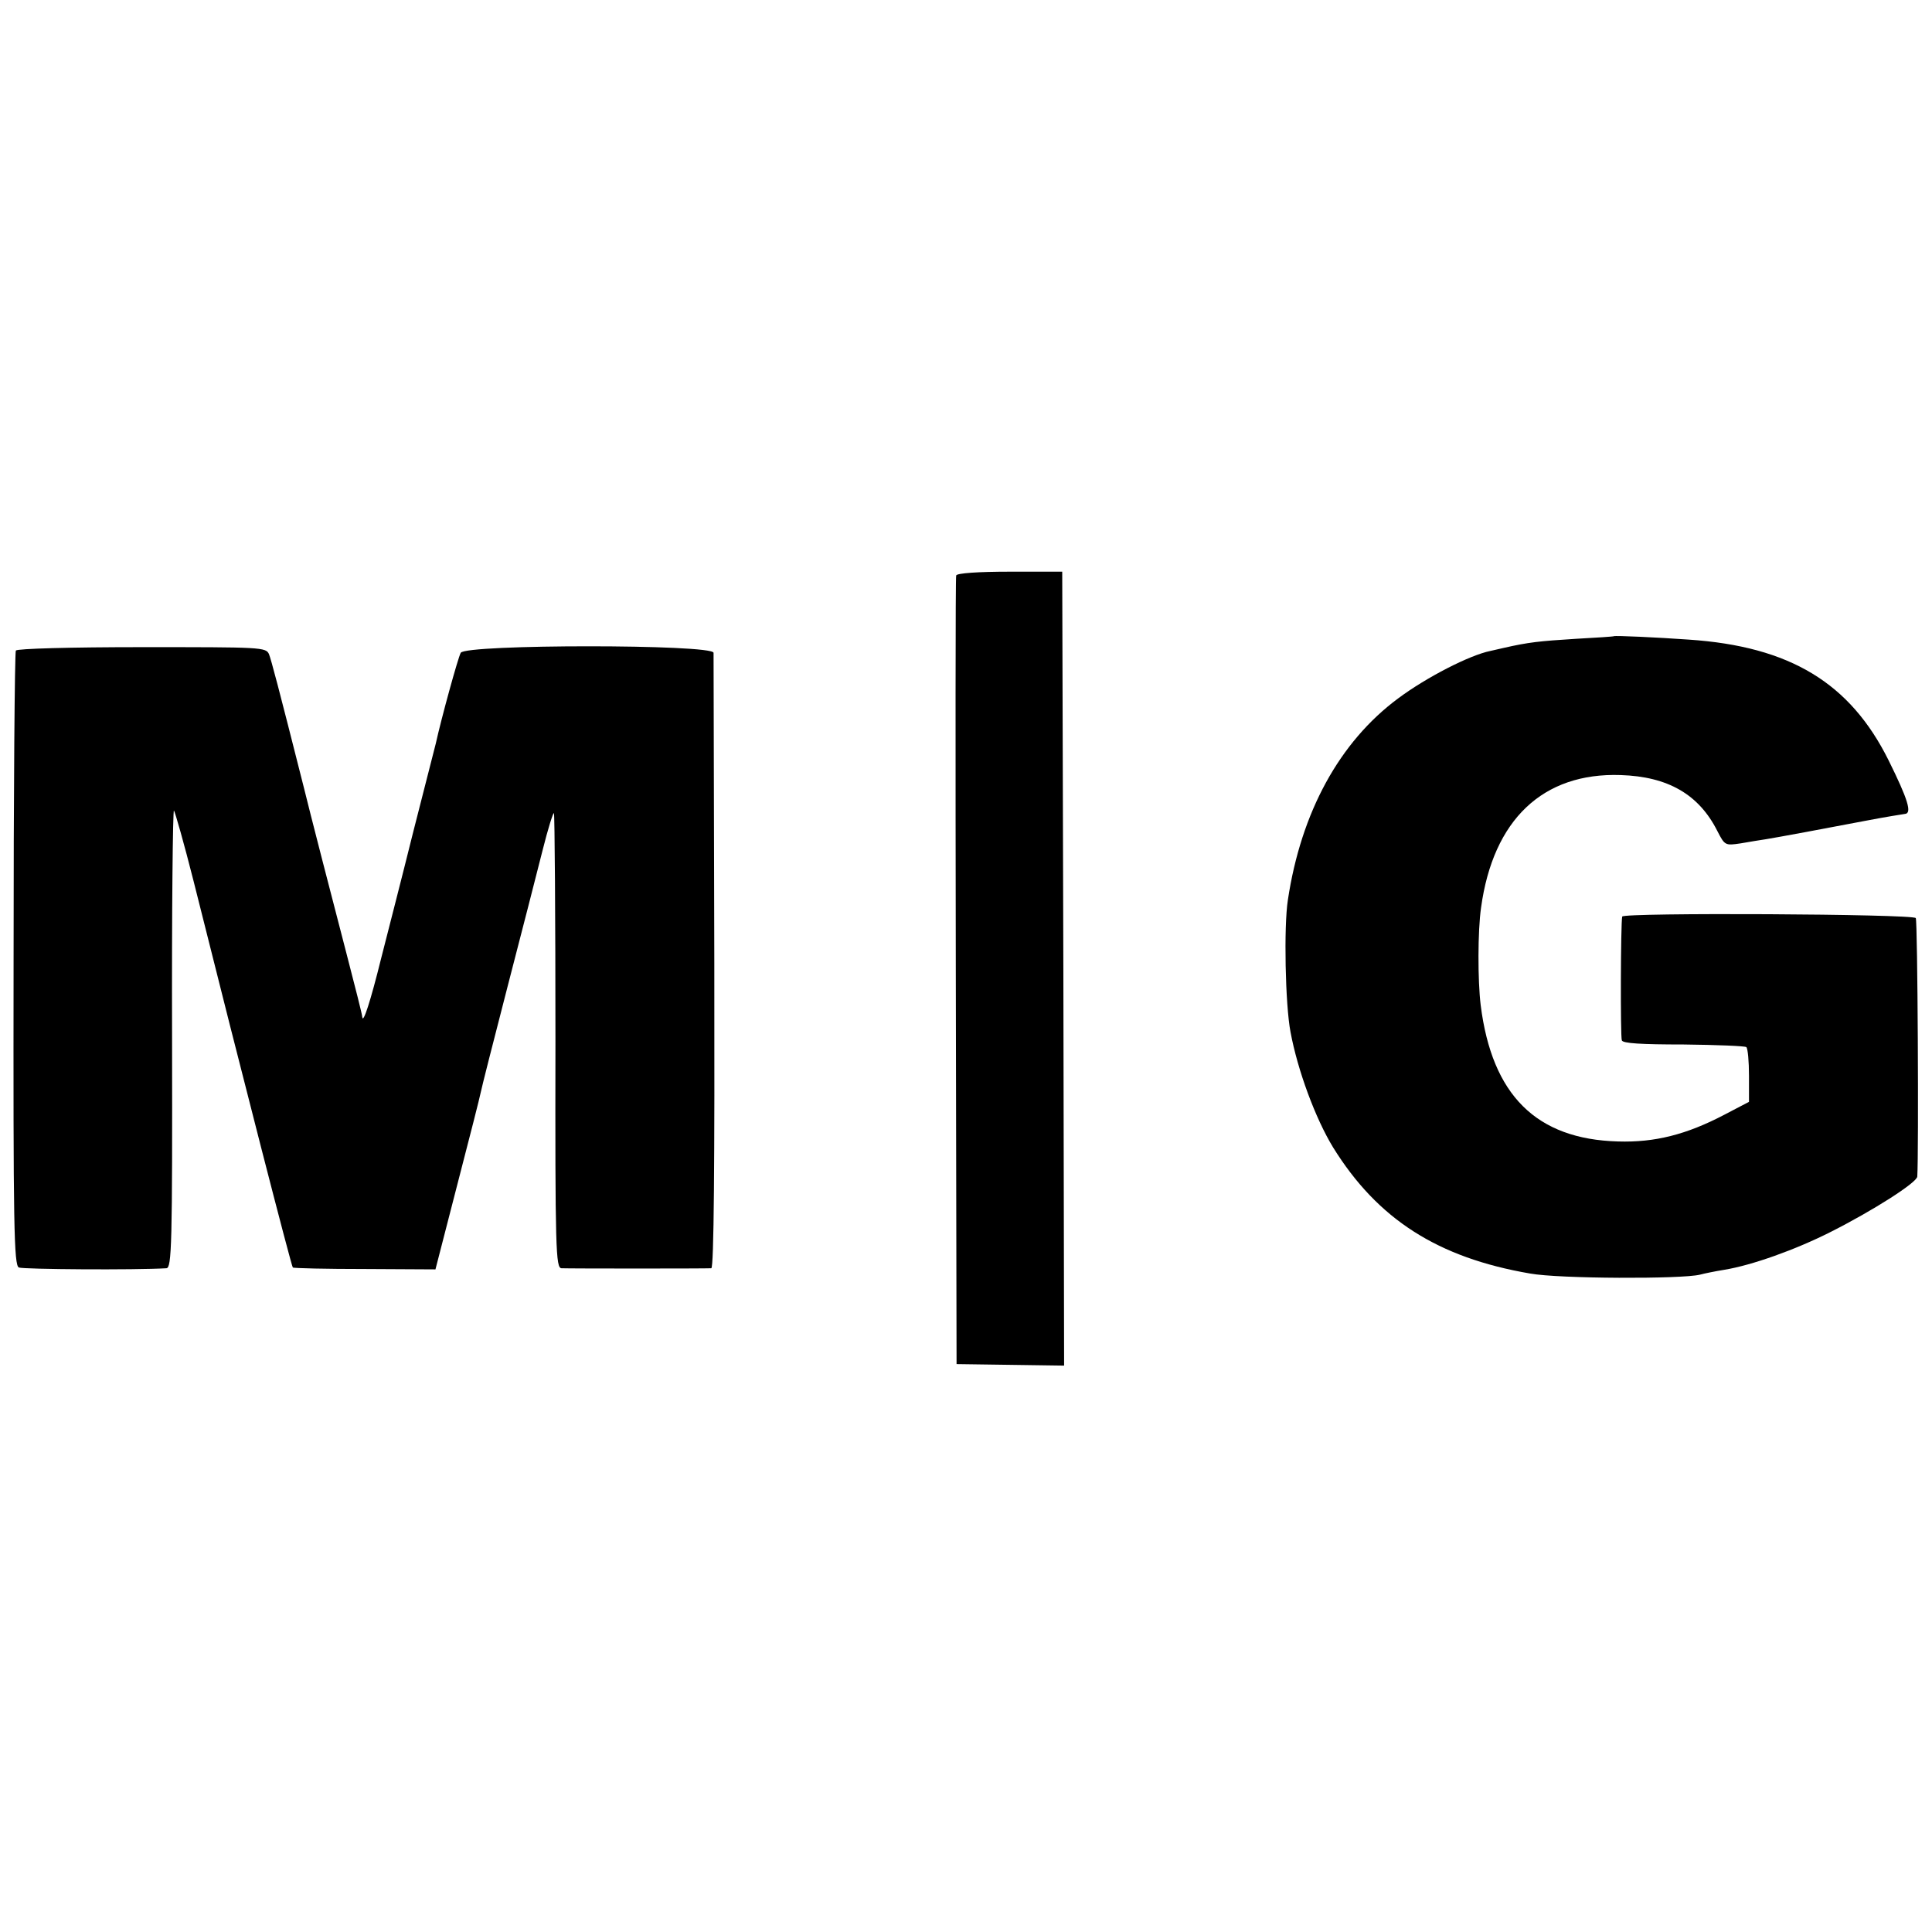 <?xml version="1.0" standalone="no"?>
<!DOCTYPE svg PUBLIC "-//W3C//DTD SVG 20010904//EN"
 "http://www.w3.org/TR/2001/REC-SVG-20010904/DTD/svg10.dtd">
<svg version="1.0" xmlns="http://www.w3.org/2000/svg"
 width="512pt" height="512pt" viewBox="0 0 512 512"
 preserveAspectRatio="xMidYMid meet">
<g transform="translate(0,512) scale(0.1,-0.1)"
fill="#000000" stroke="none">
<path d="M2534 3595 c-2 -5 -2 -478 -1 -1050 l2 -1040 143 -2 142 -2 -2 1052
-3 1052 -139 0 c-84 0 -140 -4 -142 -10z"/>
<path d="M4277 3434 c-1 -1 -47 -4 -102 -7 -96 -6 -124 -9 -190 -24 -16 -4
-32 -7 -35 -8 -55 -11 -170 -70 -245 -126 -155 -115 -257 -301 -292 -534 -11
-70 -7 -277 7 -350 19 -102 66 -229 113 -306 118 -190 277 -292 522 -334 77
-14 401 -15 450 -3 11 3 40 9 65 13 73 12 188 53 281 100 113 57 229 131 230
147 4 64 1 677 -4 685 -7 11 -776 15 -778 4 -4 -18 -5 -318 -1 -328 2 -8 51
-11 164 -11 88 -1 163 -4 166 -7 4 -4 7 -38 7 -76 l0 -69 -65 -34 c-101 -53
-185 -74 -282 -71 -217 6 -334 123 -364 361 -8 65 -8 197 1 259 32 233 164
358 370 351 125 -4 207 -51 256 -148 20 -39 21 -39 62 -33 23 4 53 9 67 11 31
5 155 28 270 50 47 9 91 16 98 17 20 1 8 39 -43 142 -102 205 -261 302 -530
320 -84 6 -195 11 -198 9z"/>
<path d="M42 3396 c-3 -5 -6 -374 -6 -819 -1 -710 1 -810 14 -816 12 -5 308
-7 391 -2 14 1 16 59 15 610 -1 336 2 607 5 603 3 -4 27 -88 52 -187 130 -519
259 -1020 263 -1024 2 -2 88 -4 191 -4 l187 -1 58 225 c32 123 60 233 62 244
2 11 34 137 71 280 37 143 79 306 93 362 14 56 28 101 30 98 2 -2 4 -274 4
-604 -1 -556 1 -601 16 -602 21 -1 383 -1 397 0 7 1 9 276 8 809 -1 444 -2
814 -2 822 -1 23 -658 23 -670 0 -7 -12 -52 -176 -66 -240 -2 -8 -29 -114 -60
-235 -30 -121 -69 -272 -85 -335 -28 -113 -48 -175 -50 -155 0 6 -19 80 -41
165 -35 134 -102 394 -113 440 -70 277 -87 340 -93 356 -8 19 -20 19 -336 19
-192 0 -331 -4 -335 -9z"/>
</g>
</svg>
